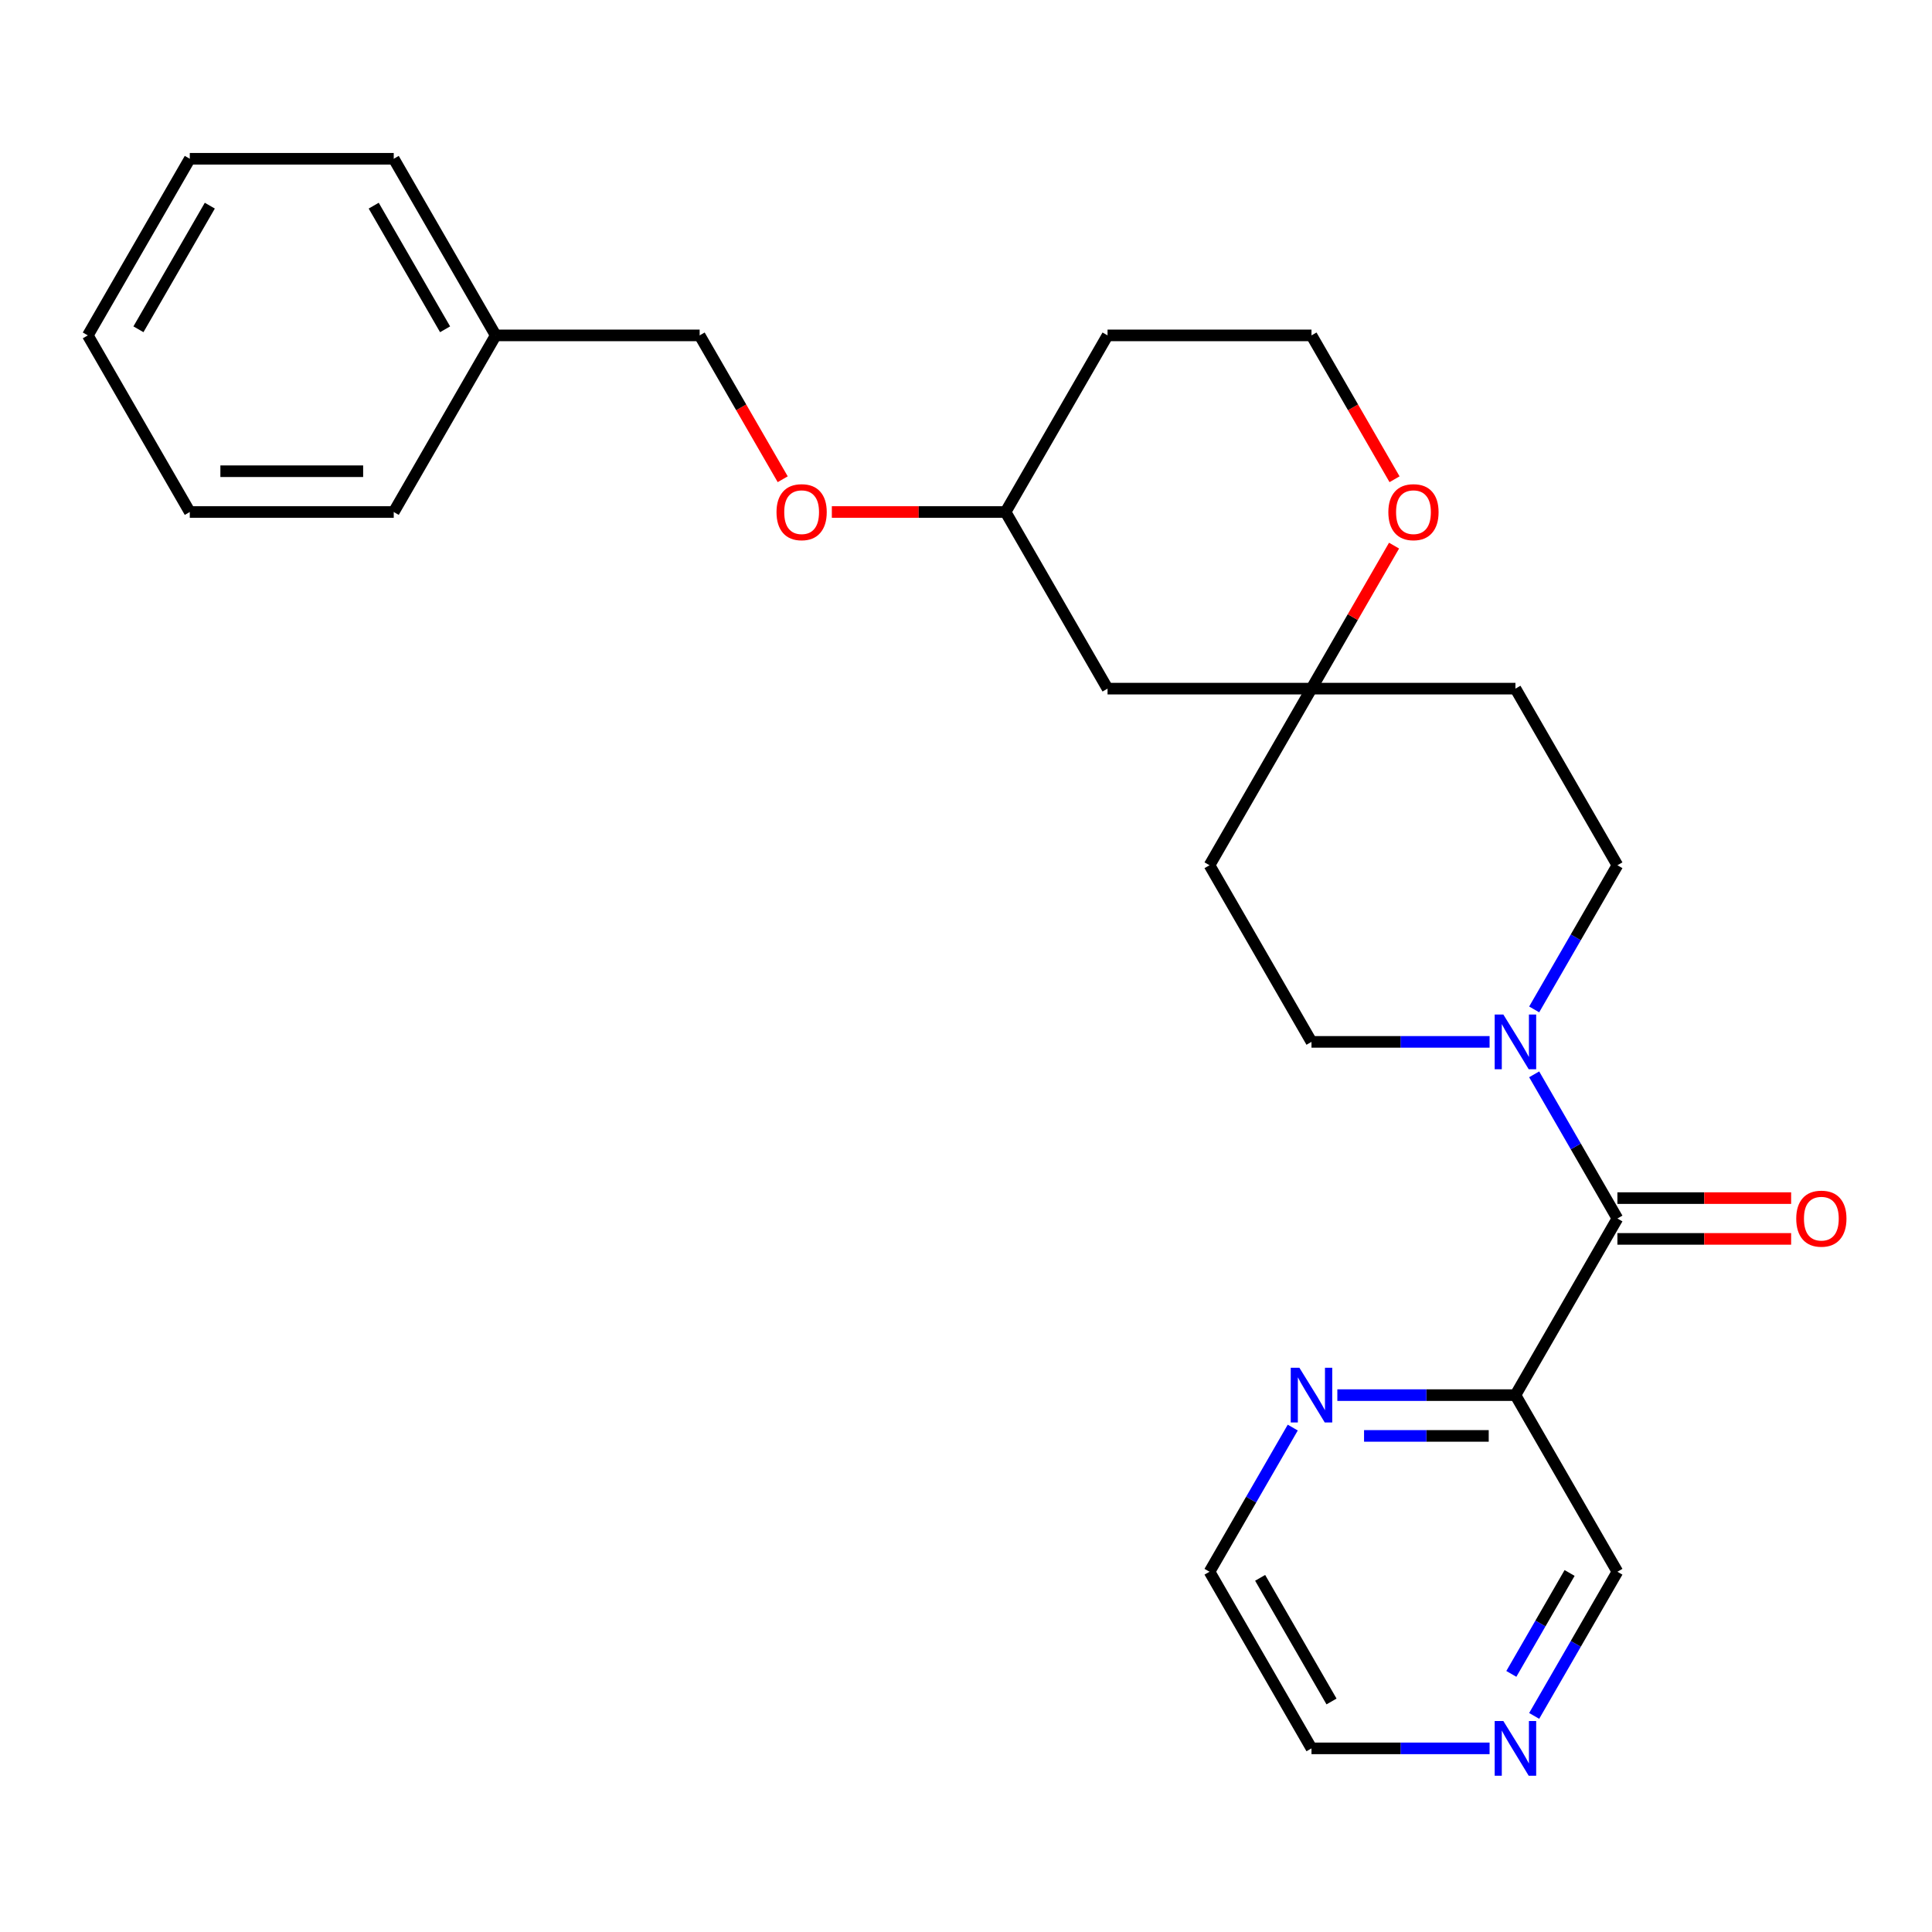 <?xml version='1.0' encoding='iso-8859-1'?>
<svg version='1.1' baseProfile='full'
              xmlns='http://www.w3.org/2000/svg'
                      xmlns:rdkit='http://www.rdkit.org/xml'
                      xmlns:xlink='http://www.w3.org/1999/xlink'
                  xml:space='preserve'
width='1000px' height='1000px' viewBox='0 0 1000 1000'>
<!-- END OF HEADER -->
<rect style='opacity:1.0;fill:#FFFFFF;stroke:none' width='1000' height='1000' x='0' y='0'> </rect>
<path class='bond-0' d='M 837.168,630.693 L 815.627,593.383' style='fill:none;fill-rule:evenodd;stroke:#000000;stroke-width:6px;stroke-linecap:butt;stroke-linejoin:miter;stroke-opacity:1' />
<path class='bond-0' d='M 815.627,593.383 L 794.086,556.073' style='fill:none;fill-rule:evenodd;stroke:#0000FF;stroke-width:6px;stroke-linecap:butt;stroke-linejoin:miter;stroke-opacity:1' />
<path class='bond-1' d='M 837.168,630.693 L 784.387,722.113' style='fill:none;fill-rule:evenodd;stroke:#000000;stroke-width:6px;stroke-linecap:butt;stroke-linejoin:miter;stroke-opacity:1' />
<path class='bond-7' d='M 837.168,641.25 L 882.129,641.25' style='fill:none;fill-rule:evenodd;stroke:#000000;stroke-width:6px;stroke-linecap:butt;stroke-linejoin:miter;stroke-opacity:1' />
<path class='bond-7' d='M 882.129,641.25 L 927.09,641.25' style='fill:none;fill-rule:evenodd;stroke:#FF0000;stroke-width:6px;stroke-linecap:butt;stroke-linejoin:miter;stroke-opacity:1' />
<path class='bond-7' d='M 837.168,620.137 L 882.129,620.137' style='fill:none;fill-rule:evenodd;stroke:#000000;stroke-width:6px;stroke-linecap:butt;stroke-linejoin:miter;stroke-opacity:1' />
<path class='bond-7' d='M 882.129,620.137 L 927.09,620.137' style='fill:none;fill-rule:evenodd;stroke:#FF0000;stroke-width:6px;stroke-linecap:butt;stroke-linejoin:miter;stroke-opacity:1' />
<path class='bond-4' d='M 794.086,522.475 L 815.627,485.165' style='fill:none;fill-rule:evenodd;stroke:#0000FF;stroke-width:6px;stroke-linecap:butt;stroke-linejoin:miter;stroke-opacity:1' />
<path class='bond-4' d='M 815.627,485.165 L 837.168,447.855' style='fill:none;fill-rule:evenodd;stroke:#000000;stroke-width:6px;stroke-linecap:butt;stroke-linejoin:miter;stroke-opacity:1' />
<path class='bond-5' d='M 771.008,539.274 L 724.916,539.274' style='fill:none;fill-rule:evenodd;stroke:#0000FF;stroke-width:6px;stroke-linecap:butt;stroke-linejoin:miter;stroke-opacity:1' />
<path class='bond-5' d='M 724.916,539.274 L 678.825,539.274' style='fill:none;fill-rule:evenodd;stroke:#000000;stroke-width:6px;stroke-linecap:butt;stroke-linejoin:miter;stroke-opacity:1' />
<path class='bond-3' d='M 784.387,722.113 L 738.295,722.113' style='fill:none;fill-rule:evenodd;stroke:#000000;stroke-width:6px;stroke-linecap:butt;stroke-linejoin:miter;stroke-opacity:1' />
<path class='bond-3' d='M 738.295,722.113 L 692.204,722.113' style='fill:none;fill-rule:evenodd;stroke:#0000FF;stroke-width:6px;stroke-linecap:butt;stroke-linejoin:miter;stroke-opacity:1' />
<path class='bond-3' d='M 770.559,743.225 L 738.295,743.225' style='fill:none;fill-rule:evenodd;stroke:#000000;stroke-width:6px;stroke-linecap:butt;stroke-linejoin:miter;stroke-opacity:1' />
<path class='bond-3' d='M 738.295,743.225 L 706.031,743.225' style='fill:none;fill-rule:evenodd;stroke:#0000FF;stroke-width:6px;stroke-linecap:butt;stroke-linejoin:miter;stroke-opacity:1' />
<path class='bond-14' d='M 784.387,722.113 L 837.168,813.532' style='fill:none;fill-rule:evenodd;stroke:#000000;stroke-width:6px;stroke-linecap:butt;stroke-linejoin:miter;stroke-opacity:1' />
<path class='bond-2' d='M 678.825,356.436 L 626.044,447.855' style='fill:none;fill-rule:evenodd;stroke:#000000;stroke-width:6px;stroke-linecap:butt;stroke-linejoin:miter;stroke-opacity:1' />
<path class='bond-6' d='M 678.825,356.436 L 700.193,319.426' style='fill:none;fill-rule:evenodd;stroke:#000000;stroke-width:6px;stroke-linecap:butt;stroke-linejoin:miter;stroke-opacity:1' />
<path class='bond-6' d='M 700.193,319.426 L 721.56,282.416' style='fill:none;fill-rule:evenodd;stroke:#FF0000;stroke-width:6px;stroke-linecap:butt;stroke-linejoin:miter;stroke-opacity:1' />
<path class='bond-8' d='M 678.825,356.436 L 573.263,356.436' style='fill:none;fill-rule:evenodd;stroke:#000000;stroke-width:6px;stroke-linecap:butt;stroke-linejoin:miter;stroke-opacity:1' />
<path class='bond-26' d='M 678.825,356.436 L 784.387,356.436' style='fill:none;fill-rule:evenodd;stroke:#000000;stroke-width:6px;stroke-linecap:butt;stroke-linejoin:miter;stroke-opacity:1' />
<path class='bond-19' d='M 669.126,738.912 L 647.585,776.222' style='fill:none;fill-rule:evenodd;stroke:#0000FF;stroke-width:6px;stroke-linecap:butt;stroke-linejoin:miter;stroke-opacity:1' />
<path class='bond-19' d='M 647.585,776.222 L 626.044,813.532' style='fill:none;fill-rule:evenodd;stroke:#000000;stroke-width:6px;stroke-linecap:butt;stroke-linejoin:miter;stroke-opacity:1' />
<path class='bond-10' d='M 837.168,447.855 L 784.387,356.436' style='fill:none;fill-rule:evenodd;stroke:#000000;stroke-width:6px;stroke-linecap:butt;stroke-linejoin:miter;stroke-opacity:1' />
<path class='bond-9' d='M 678.825,539.274 L 626.044,447.855' style='fill:none;fill-rule:evenodd;stroke:#000000;stroke-width:6px;stroke-linecap:butt;stroke-linejoin:miter;stroke-opacity:1' />
<path class='bond-15' d='M 721.814,248.058 L 700.32,210.828' style='fill:none;fill-rule:evenodd;stroke:#FF0000;stroke-width:6px;stroke-linecap:butt;stroke-linejoin:miter;stroke-opacity:1' />
<path class='bond-15' d='M 700.32,210.828 L 678.825,173.598' style='fill:none;fill-rule:evenodd;stroke:#000000;stroke-width:6px;stroke-linecap:butt;stroke-linejoin:miter;stroke-opacity:1' />
<path class='bond-13' d='M 573.263,356.436 L 520.482,265.017' style='fill:none;fill-rule:evenodd;stroke:#000000;stroke-width:6px;stroke-linecap:butt;stroke-linejoin:miter;stroke-opacity:1' />
<path class='bond-11' d='M 794.086,888.152 L 815.627,850.842' style='fill:none;fill-rule:evenodd;stroke:#0000FF;stroke-width:6px;stroke-linecap:butt;stroke-linejoin:miter;stroke-opacity:1' />
<path class='bond-11' d='M 815.627,850.842 L 837.168,813.532' style='fill:none;fill-rule:evenodd;stroke:#000000;stroke-width:6px;stroke-linecap:butt;stroke-linejoin:miter;stroke-opacity:1' />
<path class='bond-11' d='M 782.264,866.403 L 797.343,840.286' style='fill:none;fill-rule:evenodd;stroke:#0000FF;stroke-width:6px;stroke-linecap:butt;stroke-linejoin:miter;stroke-opacity:1' />
<path class='bond-11' d='M 797.343,840.286 L 812.421,814.169' style='fill:none;fill-rule:evenodd;stroke:#000000;stroke-width:6px;stroke-linecap:butt;stroke-linejoin:miter;stroke-opacity:1' />
<path class='bond-20' d='M 771.008,904.951 L 724.916,904.951' style='fill:none;fill-rule:evenodd;stroke:#0000FF;stroke-width:6px;stroke-linecap:butt;stroke-linejoin:miter;stroke-opacity:1' />
<path class='bond-20' d='M 724.916,904.951 L 678.825,904.951' style='fill:none;fill-rule:evenodd;stroke:#000000;stroke-width:6px;stroke-linecap:butt;stroke-linejoin:miter;stroke-opacity:1' />
<path class='bond-12' d='M 430.56,265.017 L 475.521,265.017' style='fill:none;fill-rule:evenodd;stroke:#FF0000;stroke-width:6px;stroke-linecap:butt;stroke-linejoin:miter;stroke-opacity:1' />
<path class='bond-12' d='M 475.521,265.017 L 520.482,265.017' style='fill:none;fill-rule:evenodd;stroke:#000000;stroke-width:6px;stroke-linecap:butt;stroke-linejoin:miter;stroke-opacity:1' />
<path class='bond-16' d='M 405.129,248.058 L 383.635,210.828' style='fill:none;fill-rule:evenodd;stroke:#FF0000;stroke-width:6px;stroke-linecap:butt;stroke-linejoin:miter;stroke-opacity:1' />
<path class='bond-16' d='M 383.635,210.828 L 362.14,173.598' style='fill:none;fill-rule:evenodd;stroke:#000000;stroke-width:6px;stroke-linecap:butt;stroke-linejoin:miter;stroke-opacity:1' />
<path class='bond-17' d='M 520.482,265.017 L 573.263,173.598' style='fill:none;fill-rule:evenodd;stroke:#000000;stroke-width:6px;stroke-linecap:butt;stroke-linejoin:miter;stroke-opacity:1' />
<path class='bond-28' d='M 678.825,173.598 L 573.263,173.598' style='fill:none;fill-rule:evenodd;stroke:#000000;stroke-width:6px;stroke-linecap:butt;stroke-linejoin:miter;stroke-opacity:1' />
<path class='bond-18' d='M 362.14,173.598 L 256.578,173.598' style='fill:none;fill-rule:evenodd;stroke:#000000;stroke-width:6px;stroke-linecap:butt;stroke-linejoin:miter;stroke-opacity:1' />
<path class='bond-21' d='M 256.578,173.598 L 203.797,82.179' style='fill:none;fill-rule:evenodd;stroke:#000000;stroke-width:6px;stroke-linecap:butt;stroke-linejoin:miter;stroke-opacity:1' />
<path class='bond-21' d='M 230.377,170.441 L 193.43,106.448' style='fill:none;fill-rule:evenodd;stroke:#000000;stroke-width:6px;stroke-linecap:butt;stroke-linejoin:miter;stroke-opacity:1' />
<path class='bond-22' d='M 256.578,173.598 L 203.797,265.017' style='fill:none;fill-rule:evenodd;stroke:#000000;stroke-width:6px;stroke-linecap:butt;stroke-linejoin:miter;stroke-opacity:1' />
<path class='bond-27' d='M 626.044,813.532 L 678.825,904.951' style='fill:none;fill-rule:evenodd;stroke:#000000;stroke-width:6px;stroke-linecap:butt;stroke-linejoin:miter;stroke-opacity:1' />
<path class='bond-27' d='M 652.245,816.688 L 689.192,880.682' style='fill:none;fill-rule:evenodd;stroke:#000000;stroke-width:6px;stroke-linecap:butt;stroke-linejoin:miter;stroke-opacity:1' />
<path class='bond-24' d='M 203.797,82.179 L 98.235,82.179' style='fill:none;fill-rule:evenodd;stroke:#000000;stroke-width:6px;stroke-linecap:butt;stroke-linejoin:miter;stroke-opacity:1' />
<path class='bond-23' d='M 203.797,265.017 L 98.235,265.017' style='fill:none;fill-rule:evenodd;stroke:#000000;stroke-width:6px;stroke-linecap:butt;stroke-linejoin:miter;stroke-opacity:1' />
<path class='bond-23' d='M 187.963,243.905 L 114.07,243.905' style='fill:none;fill-rule:evenodd;stroke:#000000;stroke-width:6px;stroke-linecap:butt;stroke-linejoin:miter;stroke-opacity:1' />
<path class='bond-25' d='M 98.235,265.017 L 45.455,173.598' style='fill:none;fill-rule:evenodd;stroke:#000000;stroke-width:6px;stroke-linecap:butt;stroke-linejoin:miter;stroke-opacity:1' />
<path class='bond-29' d='M 98.235,82.179 L 45.455,173.598' style='fill:none;fill-rule:evenodd;stroke:#000000;stroke-width:6px;stroke-linecap:butt;stroke-linejoin:miter;stroke-opacity:1' />
<path class='bond-29' d='M 108.602,106.448 L 71.656,170.441' style='fill:none;fill-rule:evenodd;stroke:#000000;stroke-width:6px;stroke-linecap:butt;stroke-linejoin:miter;stroke-opacity:1' />
<path  class='atom-1' d='M 778.127 525.114
L 787.407 540.114
Q 788.327 541.594, 789.807 544.274
Q 791.287 546.954, 791.367 547.114
L 791.367 525.114
L 795.127 525.114
L 795.127 553.434
L 791.247 553.434
L 781.287 537.034
Q 780.127 535.114, 778.887 532.914
Q 777.687 530.714, 777.327 530.034
L 777.327 553.434
L 773.647 553.434
L 773.647 525.114
L 778.127 525.114
' fill='#0000FF'/>
<path  class='atom-4' d='M 672.565 707.953
L 681.845 722.953
Q 682.765 724.433, 684.245 727.113
Q 685.725 729.793, 685.805 729.953
L 685.805 707.953
L 689.565 707.953
L 689.565 736.273
L 685.685 736.273
L 675.725 719.873
Q 674.565 717.953, 673.325 715.753
Q 672.125 713.553, 671.765 712.873
L 671.765 736.273
L 668.085 736.273
L 668.085 707.953
L 672.565 707.953
' fill='#0000FF'/>
<path  class='atom-7' d='M 718.606 265.097
Q 718.606 258.297, 721.966 254.497
Q 725.326 250.697, 731.606 250.697
Q 737.886 250.697, 741.246 254.497
Q 744.606 258.297, 744.606 265.097
Q 744.606 271.977, 741.206 275.897
Q 737.806 279.777, 731.606 279.777
Q 725.366 279.777, 721.966 275.897
Q 718.606 272.017, 718.606 265.097
M 731.606 276.577
Q 735.926 276.577, 738.246 273.697
Q 740.606 270.777, 740.606 265.097
Q 740.606 259.537, 738.246 256.737
Q 735.926 253.897, 731.606 253.897
Q 727.286 253.897, 724.926 256.697
Q 722.606 259.497, 722.606 265.097
Q 722.606 270.817, 724.926 273.697
Q 727.286 276.577, 731.606 276.577
' fill='#FF0000'/>
<path  class='atom-8' d='M 929.729 630.773
Q 929.729 623.973, 933.089 620.173
Q 936.449 616.373, 942.729 616.373
Q 949.009 616.373, 952.369 620.173
Q 955.729 623.973, 955.729 630.773
Q 955.729 637.653, 952.329 641.573
Q 948.929 645.453, 942.729 645.453
Q 936.489 645.453, 933.089 641.573
Q 929.729 637.693, 929.729 630.773
M 942.729 642.253
Q 947.049 642.253, 949.369 639.373
Q 951.729 636.453, 951.729 630.773
Q 951.729 625.213, 949.369 622.413
Q 947.049 619.573, 942.729 619.573
Q 938.409 619.573, 936.049 622.373
Q 933.729 625.173, 933.729 630.773
Q 933.729 636.493, 936.049 639.373
Q 938.409 642.253, 942.729 642.253
' fill='#FF0000'/>
<path  class='atom-12' d='M 778.127 890.791
L 787.407 905.791
Q 788.327 907.271, 789.807 909.951
Q 791.287 912.631, 791.367 912.791
L 791.367 890.791
L 795.127 890.791
L 795.127 919.111
L 791.247 919.111
L 781.287 902.711
Q 780.127 900.791, 778.887 898.591
Q 777.687 896.391, 777.327 895.711
L 777.327 919.111
L 773.647 919.111
L 773.647 890.791
L 778.127 890.791
' fill='#0000FF'/>
<path  class='atom-13' d='M 401.921 265.097
Q 401.921 258.297, 405.281 254.497
Q 408.641 250.697, 414.921 250.697
Q 421.201 250.697, 424.561 254.497
Q 427.921 258.297, 427.921 265.097
Q 427.921 271.977, 424.521 275.897
Q 421.121 279.777, 414.921 279.777
Q 408.681 279.777, 405.281 275.897
Q 401.921 272.017, 401.921 265.097
M 414.921 276.577
Q 419.241 276.577, 421.561 273.697
Q 423.921 270.777, 423.921 265.097
Q 423.921 259.537, 421.561 256.737
Q 419.241 253.897, 414.921 253.897
Q 410.601 253.897, 408.241 256.697
Q 405.921 259.497, 405.921 265.097
Q 405.921 270.817, 408.241 273.697
Q 410.601 276.577, 414.921 276.577
' fill='#FF0000'/>
</svg>
